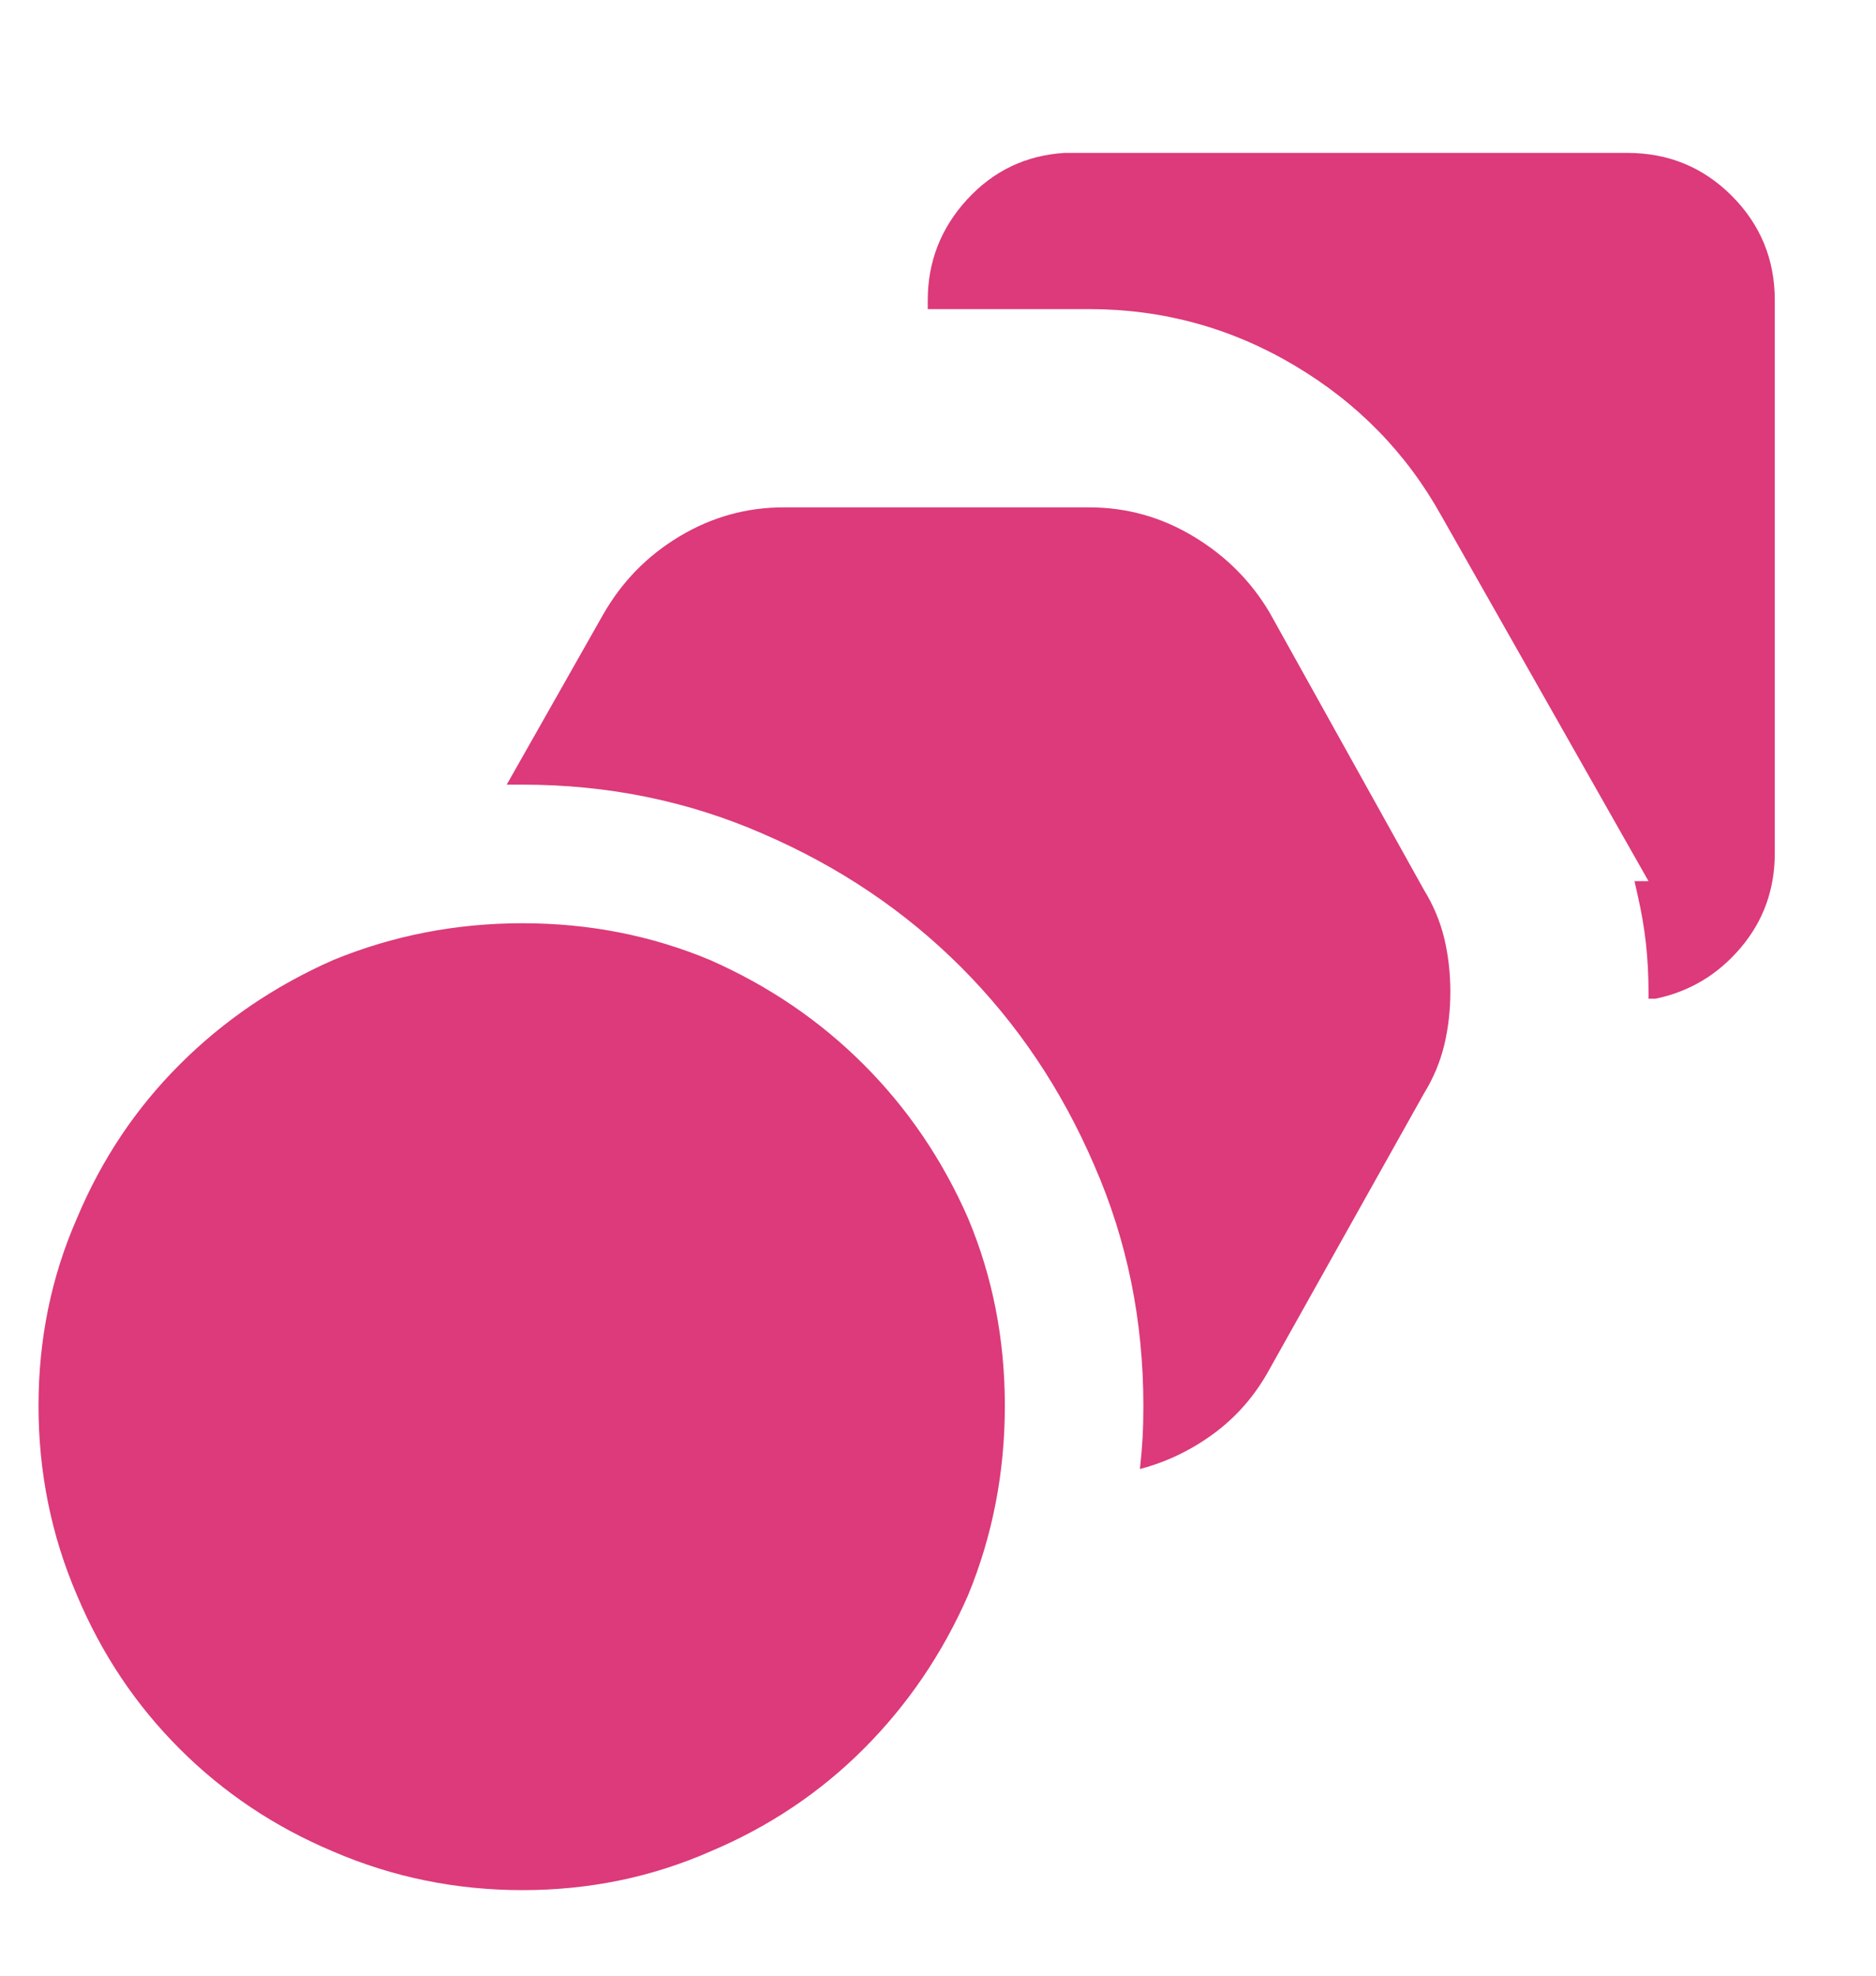 <svg xmlns="http://www.w3.org/2000/svg" width="19" height="20" viewBox="0 0 19 20" fill="none"><path d="M15.648 8.316L14.067 5.527C13.771 4.971 13.351 4.535 12.806 4.222C12.261 3.908 11.669 3.751 11.03 3.751H8.792V3.04C8.792 2.46 8.996 1.966 9.404 1.557C9.813 1.149 10.307 0.944 10.888 0.944H16.483C17.063 0.944 17.558 1.149 17.966 1.557C18.375 1.966 18.579 2.46 18.579 3.04V8.636C18.579 9.216 18.375 9.71 17.966 10.119C17.558 10.527 17.063 10.732 16.483 10.732H16.021C16.045 10.625 16.063 10.513 16.075 10.394C16.086 10.276 16.092 10.158 16.092 10.039C16.092 9.731 16.057 9.432 15.986 9.142C15.915 8.852 15.802 8.577 15.648 8.316ZM5.292 7.943C6.157 7.943 6.968 8.109 7.726 8.44C8.496 8.772 9.165 9.222 9.733 9.79C10.302 10.359 10.752 11.028 11.083 11.798C11.415 12.556 11.58 13.367 11.58 14.231C11.58 14.338 11.578 14.444 11.572 14.551C11.566 14.658 11.557 14.764 11.545 14.871C11.817 14.8 12.069 14.678 12.3 14.507C12.531 14.335 12.717 14.119 12.859 13.858L14.422 11.069C14.517 10.915 14.585 10.752 14.627 10.581C14.668 10.409 14.689 10.229 14.689 10.039C14.689 9.85 14.668 9.669 14.627 9.497C14.585 9.326 14.517 9.163 14.422 9.009L12.859 6.202C12.67 5.882 12.412 5.625 12.087 5.43C11.761 5.234 11.409 5.136 11.03 5.136H7.939C7.56 5.136 7.208 5.234 6.882 5.43C6.556 5.625 6.299 5.888 6.109 6.22L5.132 7.943C5.156 7.943 5.183 7.943 5.212 7.943C5.242 7.943 5.269 7.943 5.292 7.943ZM5.292 9.346C4.617 9.346 3.978 9.471 3.374 9.719C2.782 9.98 2.264 10.332 1.82 10.776C1.375 11.22 1.029 11.738 0.78 12.331C0.52 12.923 0.39 13.556 0.39 14.231C0.39 14.906 0.52 15.546 0.78 16.15C1.029 16.742 1.375 17.26 1.82 17.704C2.264 18.148 2.782 18.494 3.374 18.743C3.978 19.003 4.617 19.134 5.292 19.134C5.967 19.134 6.601 19.003 7.193 18.743C7.785 18.494 8.303 18.148 8.747 17.704C9.191 17.26 9.544 16.742 9.804 16.15C10.053 15.546 10.177 14.906 10.177 14.231C10.177 13.556 10.053 12.923 9.804 12.331C9.544 11.738 9.191 11.22 8.747 10.776C8.303 10.332 7.785 9.98 7.193 9.719C6.601 9.471 5.967 9.346 5.292 9.346ZM5.292 9.346C4.617 9.346 3.978 9.471 3.374 9.719C2.782 9.98 2.264 10.332 1.82 10.776C1.375 11.22 1.029 11.738 0.78 12.331C0.52 12.923 0.39 13.556 0.39 14.231C0.39 14.906 0.52 15.546 0.78 16.15C1.029 16.742 1.375 17.26 1.82 17.704C2.264 18.148 2.782 18.494 3.374 18.743C3.978 19.003 4.617 19.134 5.292 19.134C5.967 19.134 6.601 19.003 7.193 18.743C7.785 18.494 8.303 18.148 8.747 17.704C9.191 17.26 9.544 16.742 9.804 16.15C10.053 15.546 10.177 14.906 10.177 14.231C10.177 13.556 10.053 12.923 9.804 12.331C9.544 11.738 9.191 11.22 8.747 10.776C8.303 10.332 7.785 9.98 7.193 9.719C6.601 9.471 5.967 9.346 5.292 9.346ZM5.292 9.95C5.884 9.95 6.441 10.063 6.962 10.288C7.483 10.513 7.936 10.818 8.321 11.203C8.706 11.587 9.011 12.04 9.236 12.561C9.461 13.082 9.573 13.639 9.573 14.231C9.573 14.823 9.461 15.38 9.236 15.901C9.011 16.422 8.706 16.878 8.321 17.269C7.936 17.659 7.483 17.967 6.962 18.192C6.441 18.417 5.884 18.53 5.292 18.53C4.7 18.53 4.144 18.417 3.623 18.192C3.101 17.967 2.646 17.659 2.255 17.269C1.864 16.878 1.556 16.422 1.331 15.901C1.106 15.38 0.994 14.823 0.994 14.231C0.994 13.639 1.106 13.082 1.331 12.561C1.556 12.04 1.864 11.587 2.255 11.203C2.646 10.818 3.101 10.513 3.623 10.288C4.144 10.063 4.7 9.95 5.292 9.95ZM7.939 5.136C7.56 5.136 7.208 5.234 6.882 5.43C6.556 5.625 6.299 5.888 6.109 6.22L5.132 7.943C5.156 7.943 5.183 7.943 5.212 7.943C5.242 7.943 5.269 7.943 5.292 7.943C6.157 7.943 6.968 8.109 7.726 8.44C8.496 8.772 9.165 9.222 9.733 9.79C10.302 10.359 10.752 11.028 11.083 11.798C11.415 12.556 11.58 13.367 11.58 14.231C11.58 14.338 11.578 14.444 11.572 14.551C11.566 14.658 11.557 14.764 11.545 14.871C11.817 14.8 12.069 14.678 12.3 14.507C12.531 14.335 12.717 14.119 12.859 13.858L14.422 11.069C14.517 10.915 14.585 10.752 14.627 10.581C14.668 10.409 14.689 10.229 14.689 10.039C14.689 9.85 14.668 9.669 14.627 9.497C14.585 9.326 14.517 9.163 14.422 9.009L12.859 6.202C12.67 5.882 12.412 5.625 12.087 5.43C11.761 5.234 11.409 5.136 11.03 5.136H7.939ZM7.939 5.74H11.03C11.302 5.74 11.554 5.808 11.785 5.945C12.016 6.081 12.196 6.267 12.326 6.504L13.89 9.293C13.961 9.411 14.011 9.533 14.041 9.657C14.07 9.781 14.085 9.909 14.085 10.039C14.085 10.169 14.07 10.297 14.041 10.421C14.011 10.545 13.967 10.667 13.907 10.785L12.326 13.556C12.315 13.592 12.297 13.624 12.273 13.654C12.249 13.684 12.226 13.716 12.202 13.752L12.167 13.787V13.698C12.107 12.881 11.912 12.117 11.58 11.407C11.249 10.684 10.817 10.042 10.284 9.48C9.751 8.917 9.129 8.452 8.419 8.085C7.72 7.73 6.968 7.499 6.163 7.392H6.145L6.642 6.504C6.761 6.291 6.926 6.116 7.14 5.98C7.353 5.844 7.584 5.77 7.832 5.758L7.939 5.74ZM10.888 0.944C10.307 0.944 9.813 1.149 9.404 1.557C8.996 1.966 8.792 2.46 8.792 3.04V3.751H11.03C11.669 3.751 12.261 3.908 12.806 4.222C13.351 4.535 13.771 4.971 14.067 5.527L15.648 8.316C15.802 8.577 15.915 8.852 15.986 9.142C16.057 9.432 16.092 9.731 16.092 10.039C16.092 10.158 16.086 10.276 16.075 10.394C16.063 10.513 16.045 10.625 16.021 10.732H16.483C17.063 10.732 17.558 10.527 17.966 10.119C18.375 9.71 18.579 9.216 18.579 8.636V3.04C18.579 2.46 18.375 1.966 17.966 1.557C17.558 1.149 17.063 0.944 16.483 0.944H10.888ZM10.888 1.548H16.483C16.898 1.548 17.25 1.693 17.54 1.983C17.83 2.274 17.975 2.626 17.975 3.04V8.636C17.975 9.003 17.86 9.323 17.629 9.595C17.398 9.867 17.111 10.039 16.767 10.11H16.696V10.039C16.696 9.873 16.687 9.71 16.67 9.551C16.652 9.391 16.625 9.234 16.59 9.08L16.554 8.92H16.696L14.6 5.225C14.245 4.586 13.748 4.077 13.108 3.698C12.469 3.319 11.776 3.129 11.03 3.129H9.396V3.04C9.396 2.65 9.529 2.309 9.795 2.019C10.062 1.729 10.39 1.572 10.781 1.548H10.888Z" fill="#DC3A7A"></path></svg>